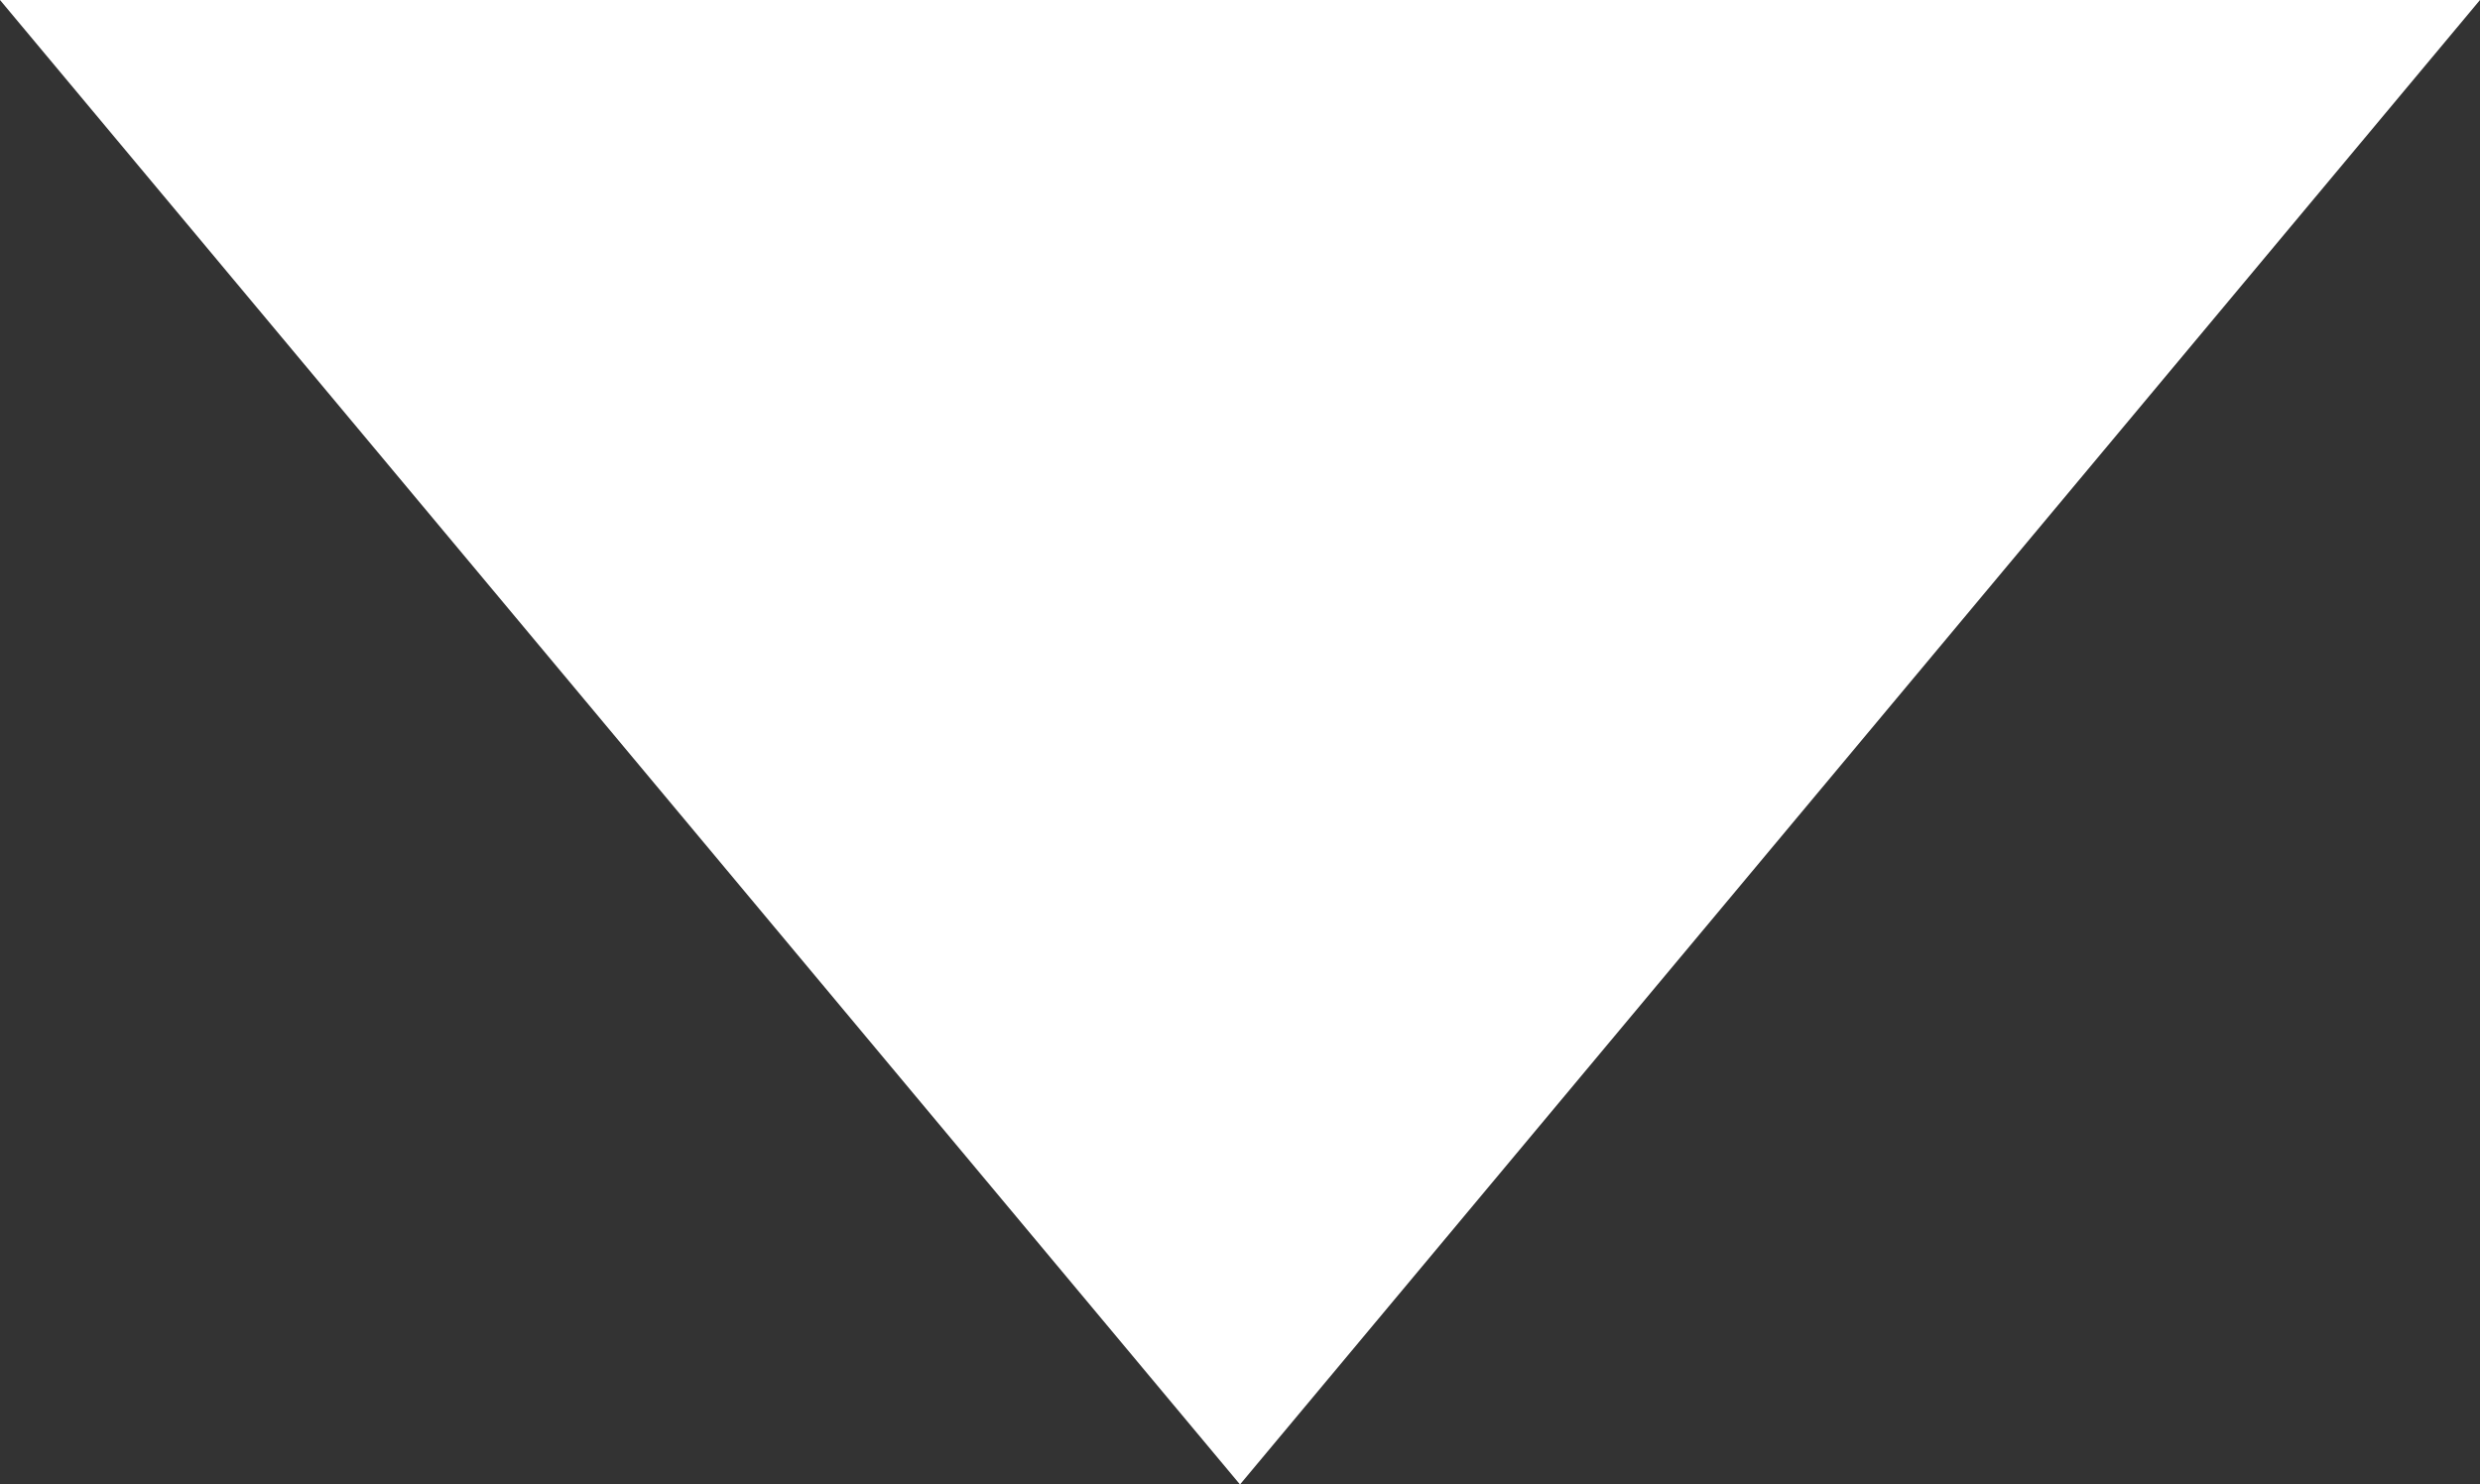 <?xml version="1.0" encoding="utf-8"?>
<!-- Generator: Adobe Illustrator 23.0.6, SVG Export Plug-In . SVG Version: 6.00 Build 0)  -->
<svg version="1.1" id="Calque_1" xmlns="http://www.w3.org/2000/svg" xmlns:xlink="http://www.w3.org/1999/xlink" x="0px" y="0px"
	 viewBox="0 0 14.2 8.5" style="enable-background:new 0 0 14.2 8.5;" xml:space="preserve">
<rect x="0" y="0" width="14.2" height="8.5" fill="#333333" stroke="none"/>
<style type="text/css">
	.st0{fill:#FFFFFF;}
</style>
<polygon class="st0" points="7.1,8.5 14.2,0 0,0 "/>
</svg>
